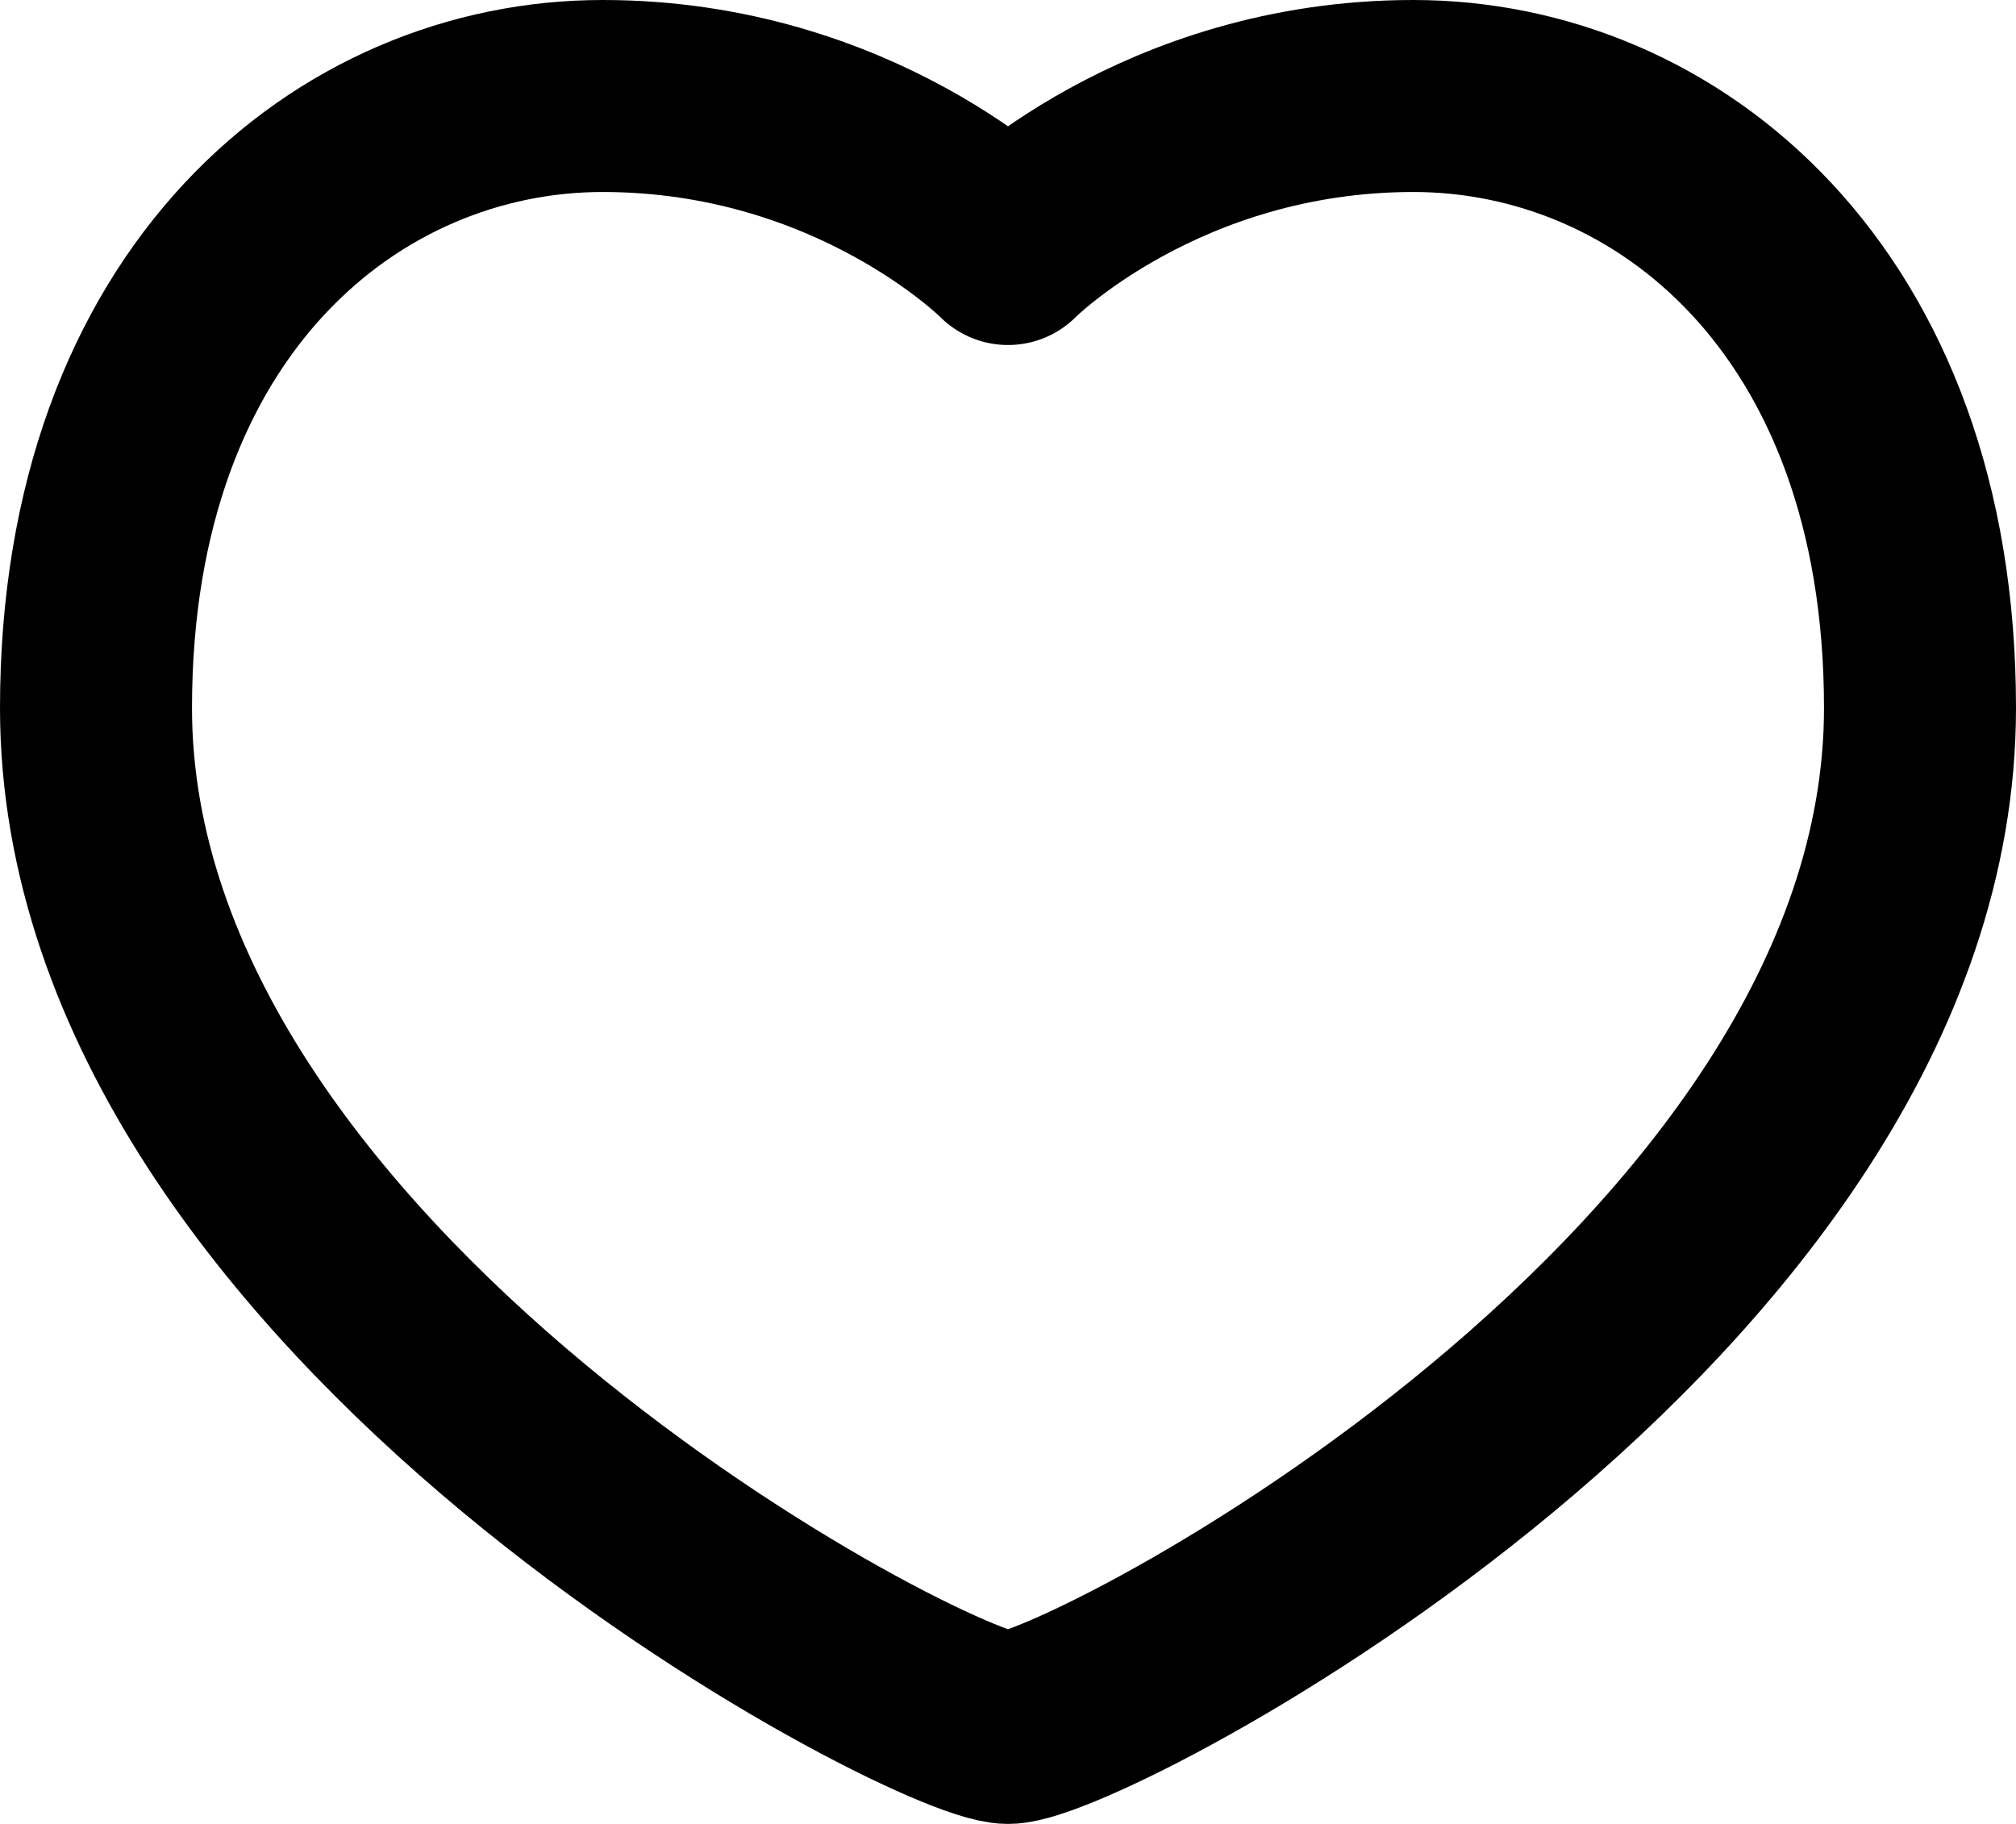 <svg width="21" height="19" viewBox="0 0 21 19" fill="none" xmlns="http://www.w3.org/2000/svg">
<path d="M20 7.375C20 13.484 11.292 18 10.5 18C9.708 18 1 13.484 1 7.375C1 3.125 3.639 1 6.278 1C8.917 1 10.5 2.594 10.5 2.594C10.5 2.594 12.083 1 14.722 1C17.361 1 20 3.125 20 7.375Z" stroke="black" stroke-width="2" stroke-linejoin="round"/>
</svg>
